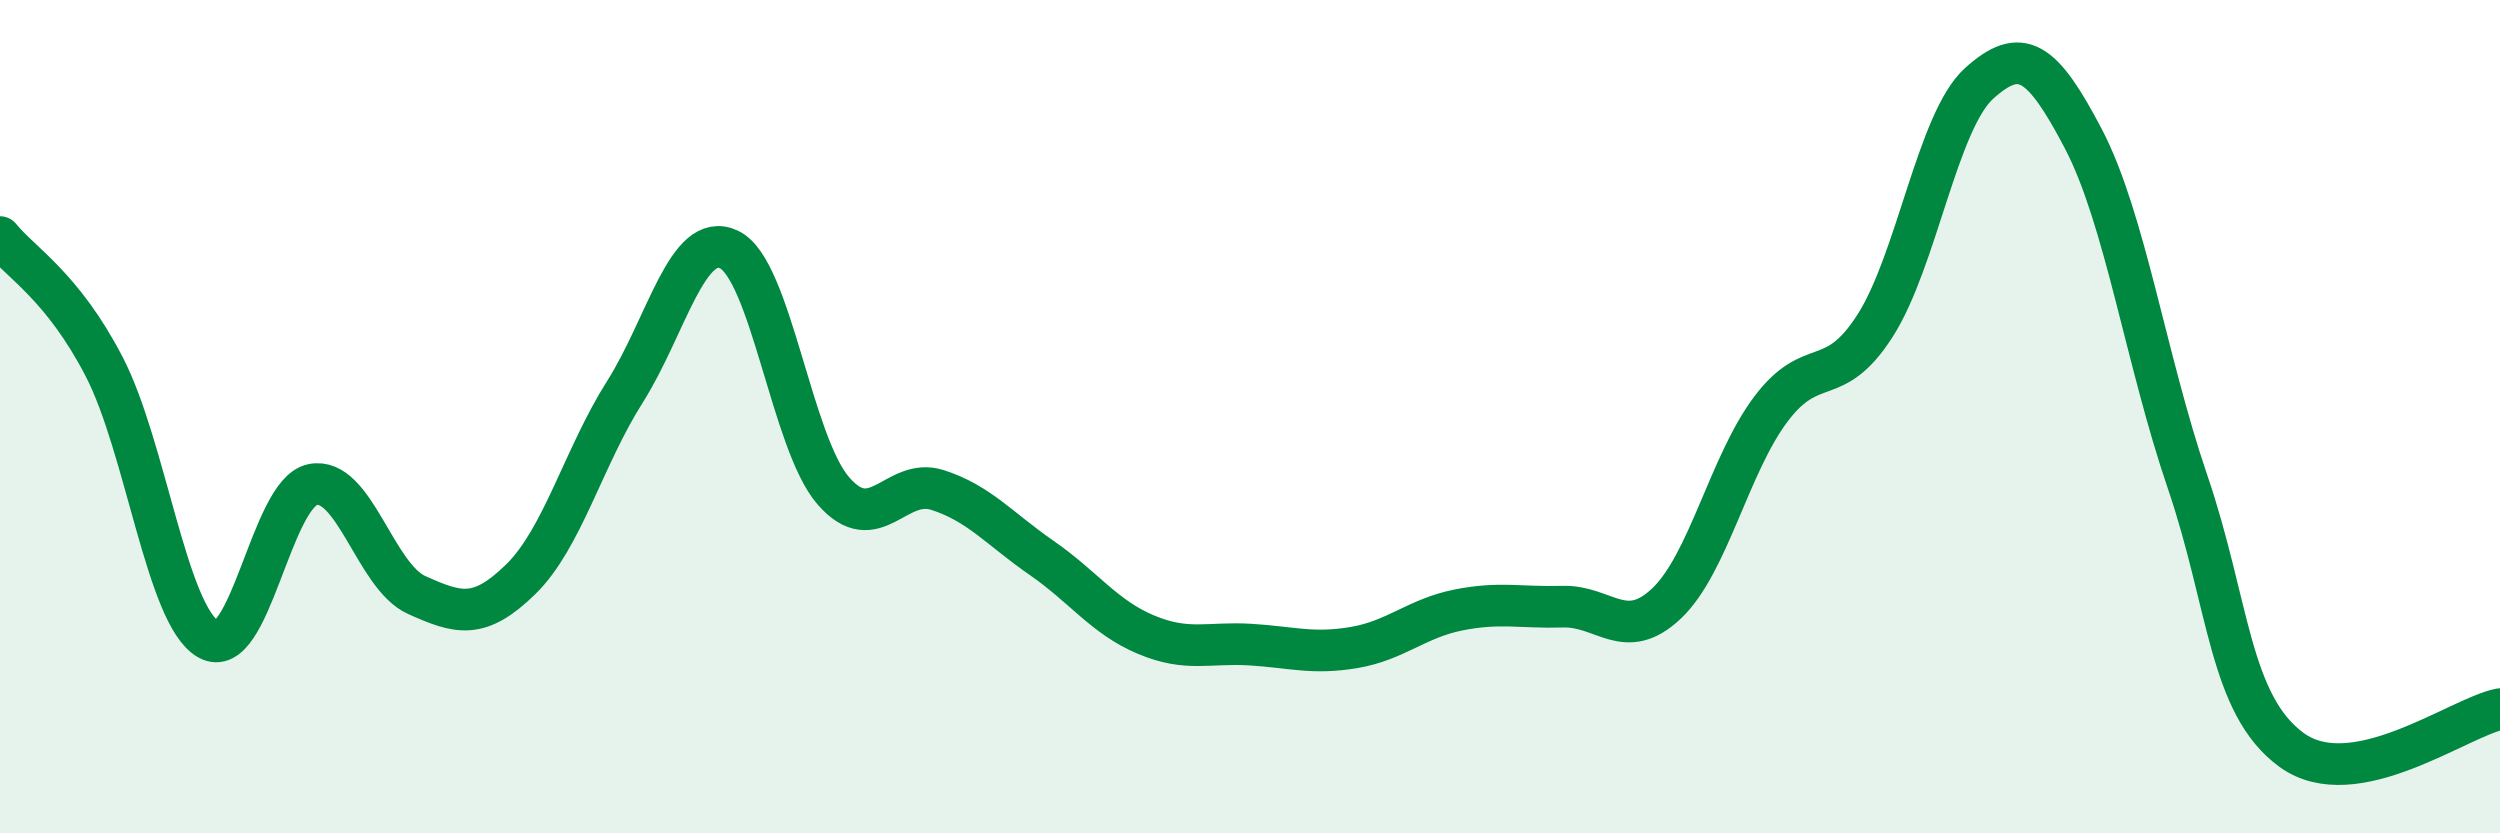 
    <svg width="60" height="20" viewBox="0 0 60 20" xmlns="http://www.w3.org/2000/svg">
      <path
        d="M 0,5.69 C 0.5,6.31 1.5,6.87 2.5,8.8 C 3.5,10.73 4,14.77 5,15.34 C 6,15.91 6.5,11.84 7.5,11.63 C 8.5,11.42 9,13.83 10,14.28 C 11,14.73 11.5,14.88 12.5,13.9 C 13.5,12.92 14,10.98 15,9.4 C 16,7.82 16.5,5.51 17.5,5.99 C 18.5,6.47 19,10.63 20,11.78 C 21,12.93 21.5,11.44 22.5,11.76 C 23.5,12.08 24,12.7 25,13.39 C 26,14.08 26.5,14.81 27.5,15.23 C 28.5,15.65 29,15.41 30,15.47 C 31,15.53 31.5,15.71 32.5,15.54 C 33.5,15.37 34,14.84 35,14.64 C 36,14.44 36.5,14.59 37.5,14.56 C 38.5,14.53 39,15.43 40,14.48 C 41,13.53 41.5,11.15 42.5,9.82 C 43.5,8.49 44,9.38 45,7.82 C 46,6.26 46.5,2.9 47.5,2 C 48.5,1.1 49,1.42 50,3.33 C 51,5.24 51.5,8.63 52.5,11.56 C 53.5,14.49 53.5,16.91 55,18 C 56.5,19.09 59,17.22 60,17.02L60 20L0 20Z"
        fill="#008740"
        opacity="0.1"
        stroke-linecap="round"
        stroke-linejoin="round"
      />
      <path
        d="M 0,5.69 C 0.5,6.31 1.5,6.87 2.5,8.8 C 3.5,10.73 4,14.77 5,15.34 C 6,15.91 6.5,11.84 7.5,11.63 C 8.5,11.42 9,13.83 10,14.28 C 11,14.73 11.5,14.88 12.5,13.9 C 13.5,12.92 14,10.98 15,9.4 C 16,7.82 16.5,5.51 17.5,5.99 C 18.5,6.47 19,10.63 20,11.78 C 21,12.93 21.5,11.44 22.5,11.76 C 23.5,12.08 24,12.7 25,13.39 C 26,14.08 26.5,14.81 27.5,15.23 C 28.5,15.65 29,15.41 30,15.47 C 31,15.53 31.5,15.71 32.5,15.54 C 33.5,15.37 34,14.84 35,14.64 C 36,14.44 36.5,14.59 37.5,14.56 C 38.5,14.53 39,15.43 40,14.48 C 41,13.53 41.5,11.15 42.5,9.82 C 43.5,8.49 44,9.38 45,7.82 C 46,6.26 46.5,2.9 47.5,2 C 48.5,1.1 49,1.42 50,3.33 C 51,5.24 51.5,8.63 52.5,11.56 C 53.5,14.49 53.5,16.91 55,18 C 56.5,19.09 59,17.22 60,17.02"
        stroke="#008740"
        stroke-width="1"
        fill="none"
        stroke-linecap="round"
        stroke-linejoin="round"
      />
    </svg>
  